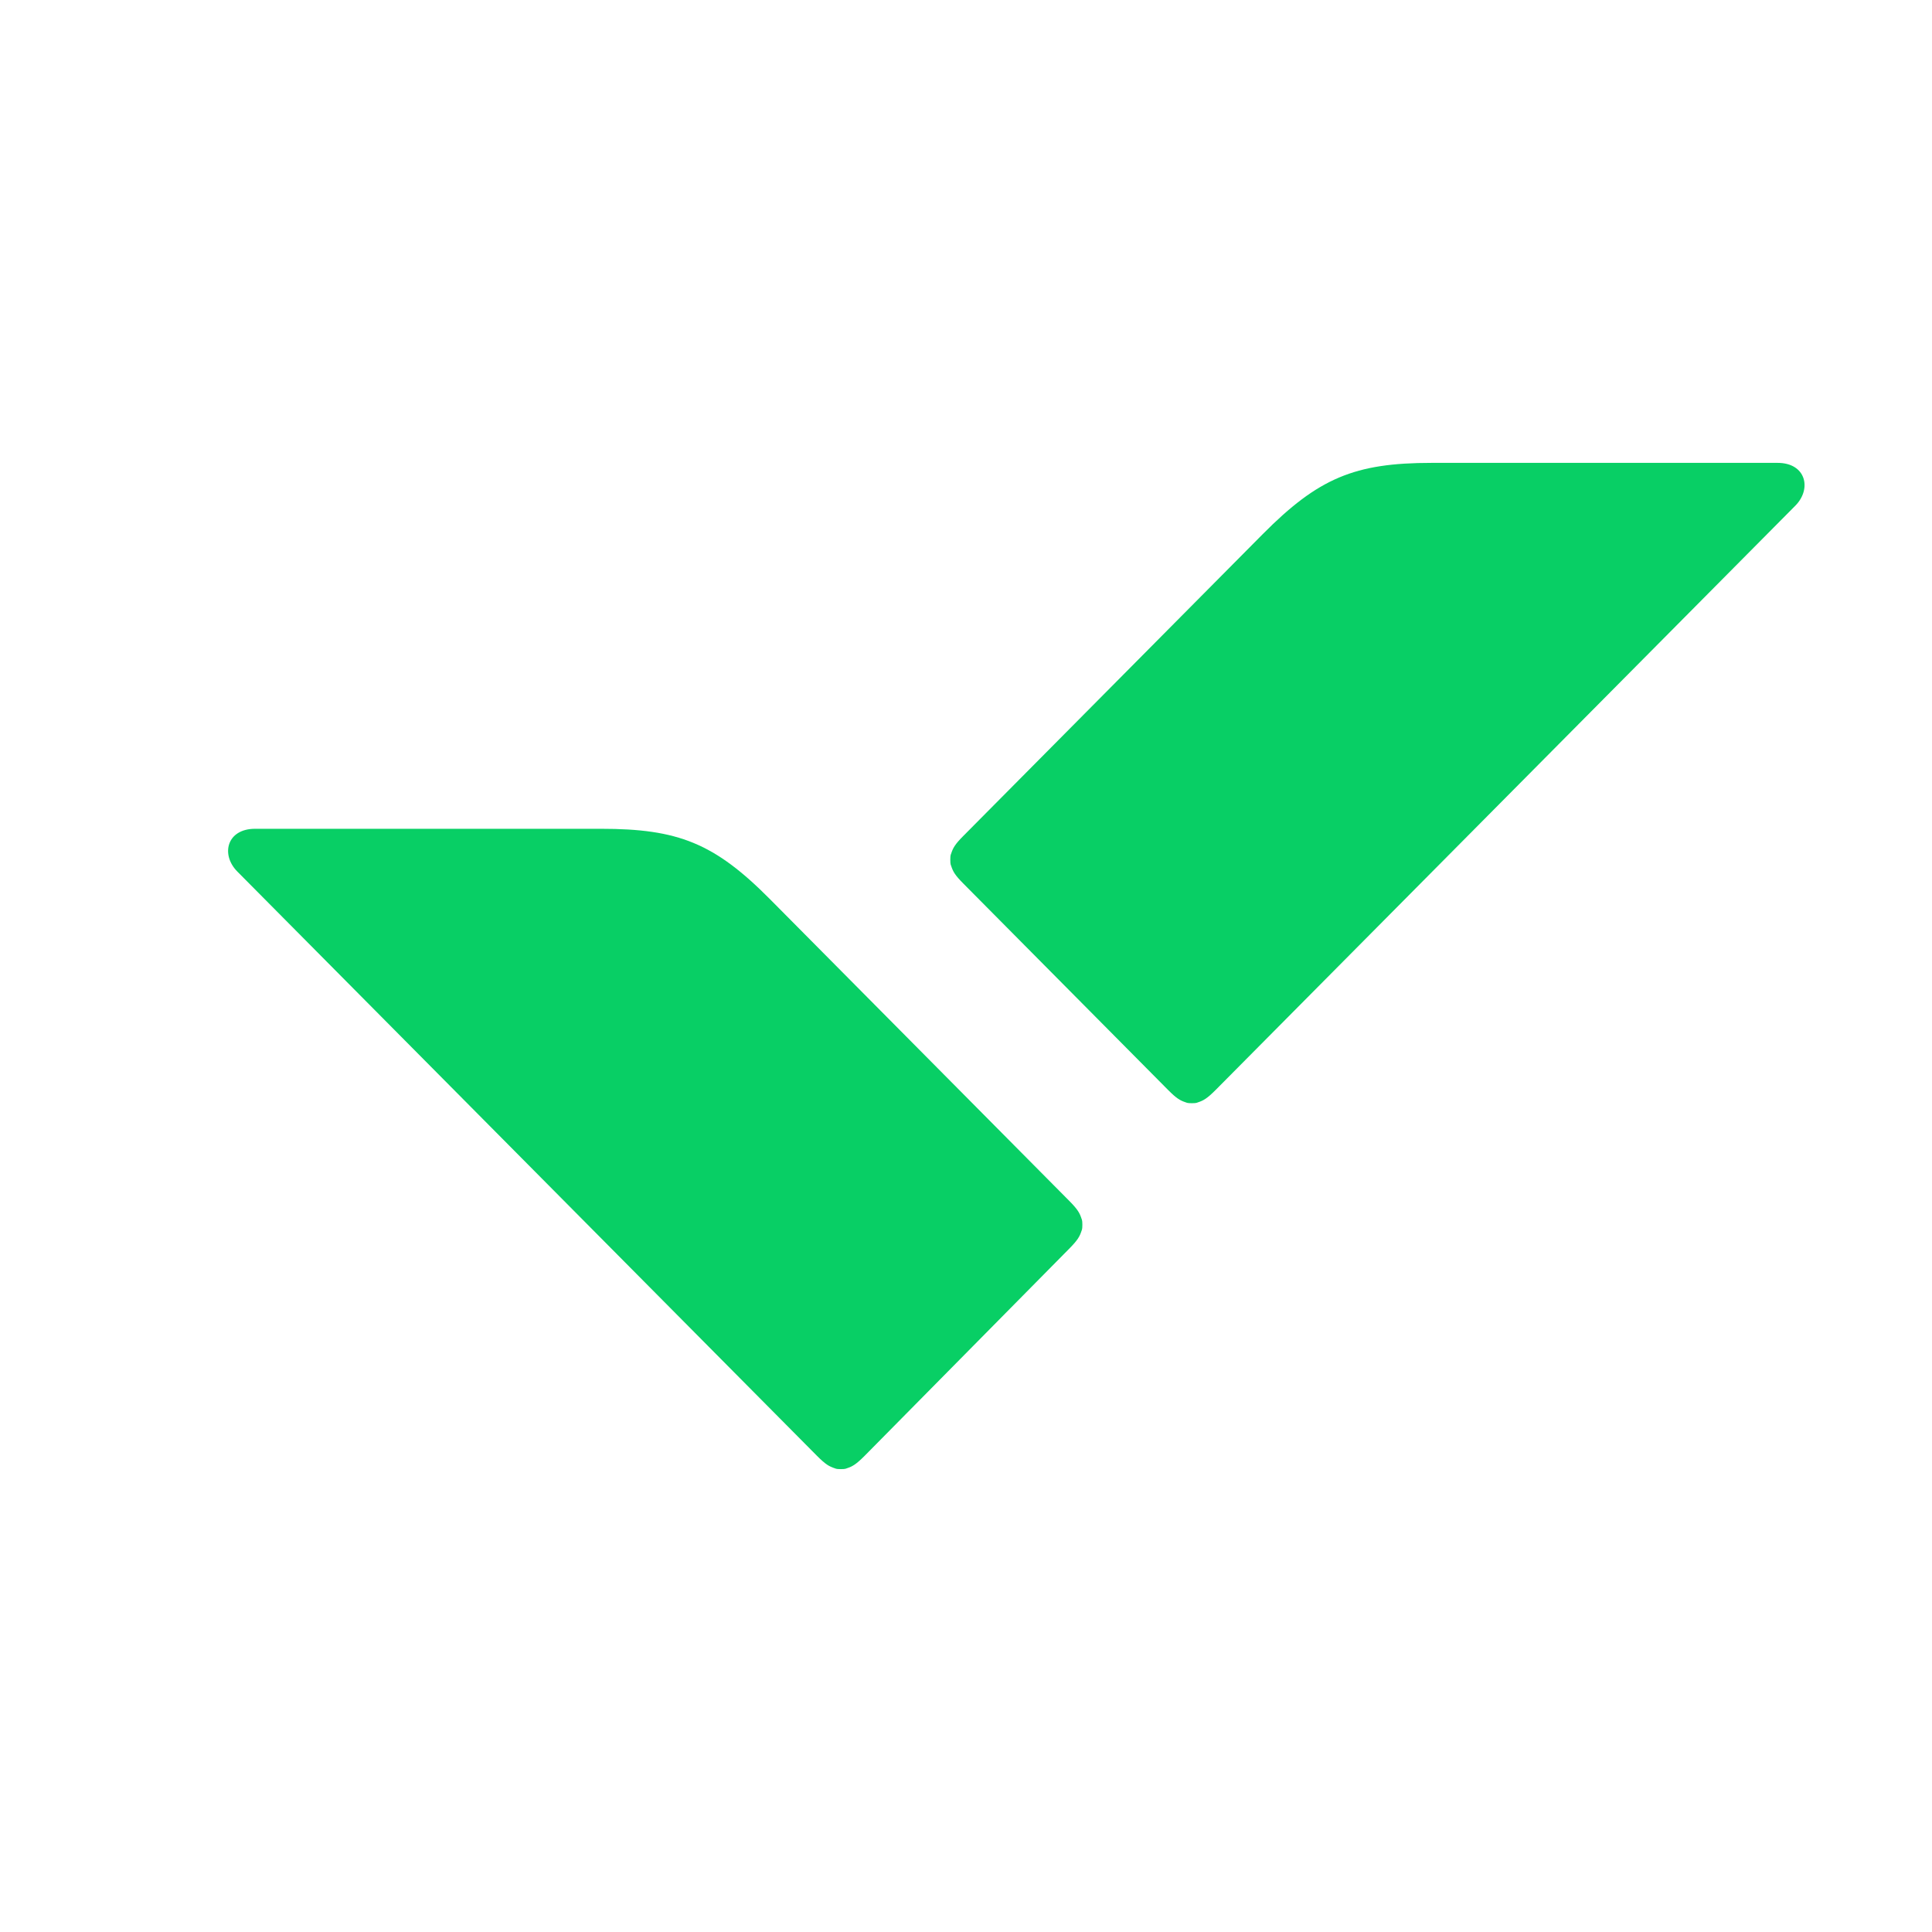 <?xml version="1.0" encoding="UTF-8"?>
<svg width="48px" height="48px" viewBox="0 0 48 48" version="1.1" xmlns="http://www.w3.org/2000/svg" xmlns:xlink="http://www.w3.org/1999/xlink">
    <title>wrike</title>
    <g id="FDT-1976---Integrations-page,-Update" stroke="none" stroke-width="1" fill="none" fill-rule="evenodd">
        <g id="FDT-1976---Integrations-page,-Update,-L" transform="translate(-580, -2351)">
            <g id="list" transform="translate(248, 456)">
                <g id="7" transform="translate(0, 1577)">
                    <g id="integrations" transform="translate(56, 214)">
                        <g id="logo/dropbox" transform="translate(260, 88)">
                            <rect id="Rectangle" fill-opacity="0" fill="#FFFFFF" x="16" y="16" width="48" height="48"></rect>
                            <g id="service-logo" fill="#08CF65" fill-rule="nonzero">
                                <g id="logos/wrike" transform="translate(21.667, 27.5)">
                                    <path d="M9.265,9.091 C11.178,9.091 12.079,9.445 13.464,10.841 L20.894,18.331 C21.114,18.552 21.158,18.641 21.202,18.774 C21.224,18.818 21.224,18.885 21.224,18.929 C21.224,18.973 21.224,19.04 21.202,19.084 C21.158,19.217 21.114,19.305 20.894,19.527 L15.816,24.668 C15.596,24.889 15.508,24.934 15.377,24.978 C15.332,25 15.267,25 15.223,25 C15.178,25 15.113,25 15.069,24.978 C14.937,24.934 14.849,24.889 14.629,24.668 L0.23,10.154 C-0.188,9.733 -0.034,9.091 0.67,9.091 L9.265,9.091 Z" id="Path"></path>
                                    <path d="M29.902,0 C27.989,0 27.088,0.377 25.703,1.773 L18.273,9.262 C18.052,9.483 18.009,9.572 17.965,9.705 C17.943,9.749 17.943,9.816 17.943,9.86 C17.943,9.904 17.943,9.971 17.965,10.015 C18.009,10.148 18.052,10.237 18.273,10.458 L23.351,15.577 C23.57,15.798 23.658,15.843 23.79,15.887 C23.834,15.909 23.9,15.909 23.944,15.909 C23.988,15.909 24.054,15.909 24.098,15.887 C24.23,15.843 24.318,15.798 24.538,15.577 L38.937,1.064 C39.354,0.643 39.2,0 38.497,0 L29.902,0 Z" id="Path"></path>
                                </g>
                            </g>
                        </g>
                    </g>
                </g>
            </g>
        </g>
    </g>
</svg>